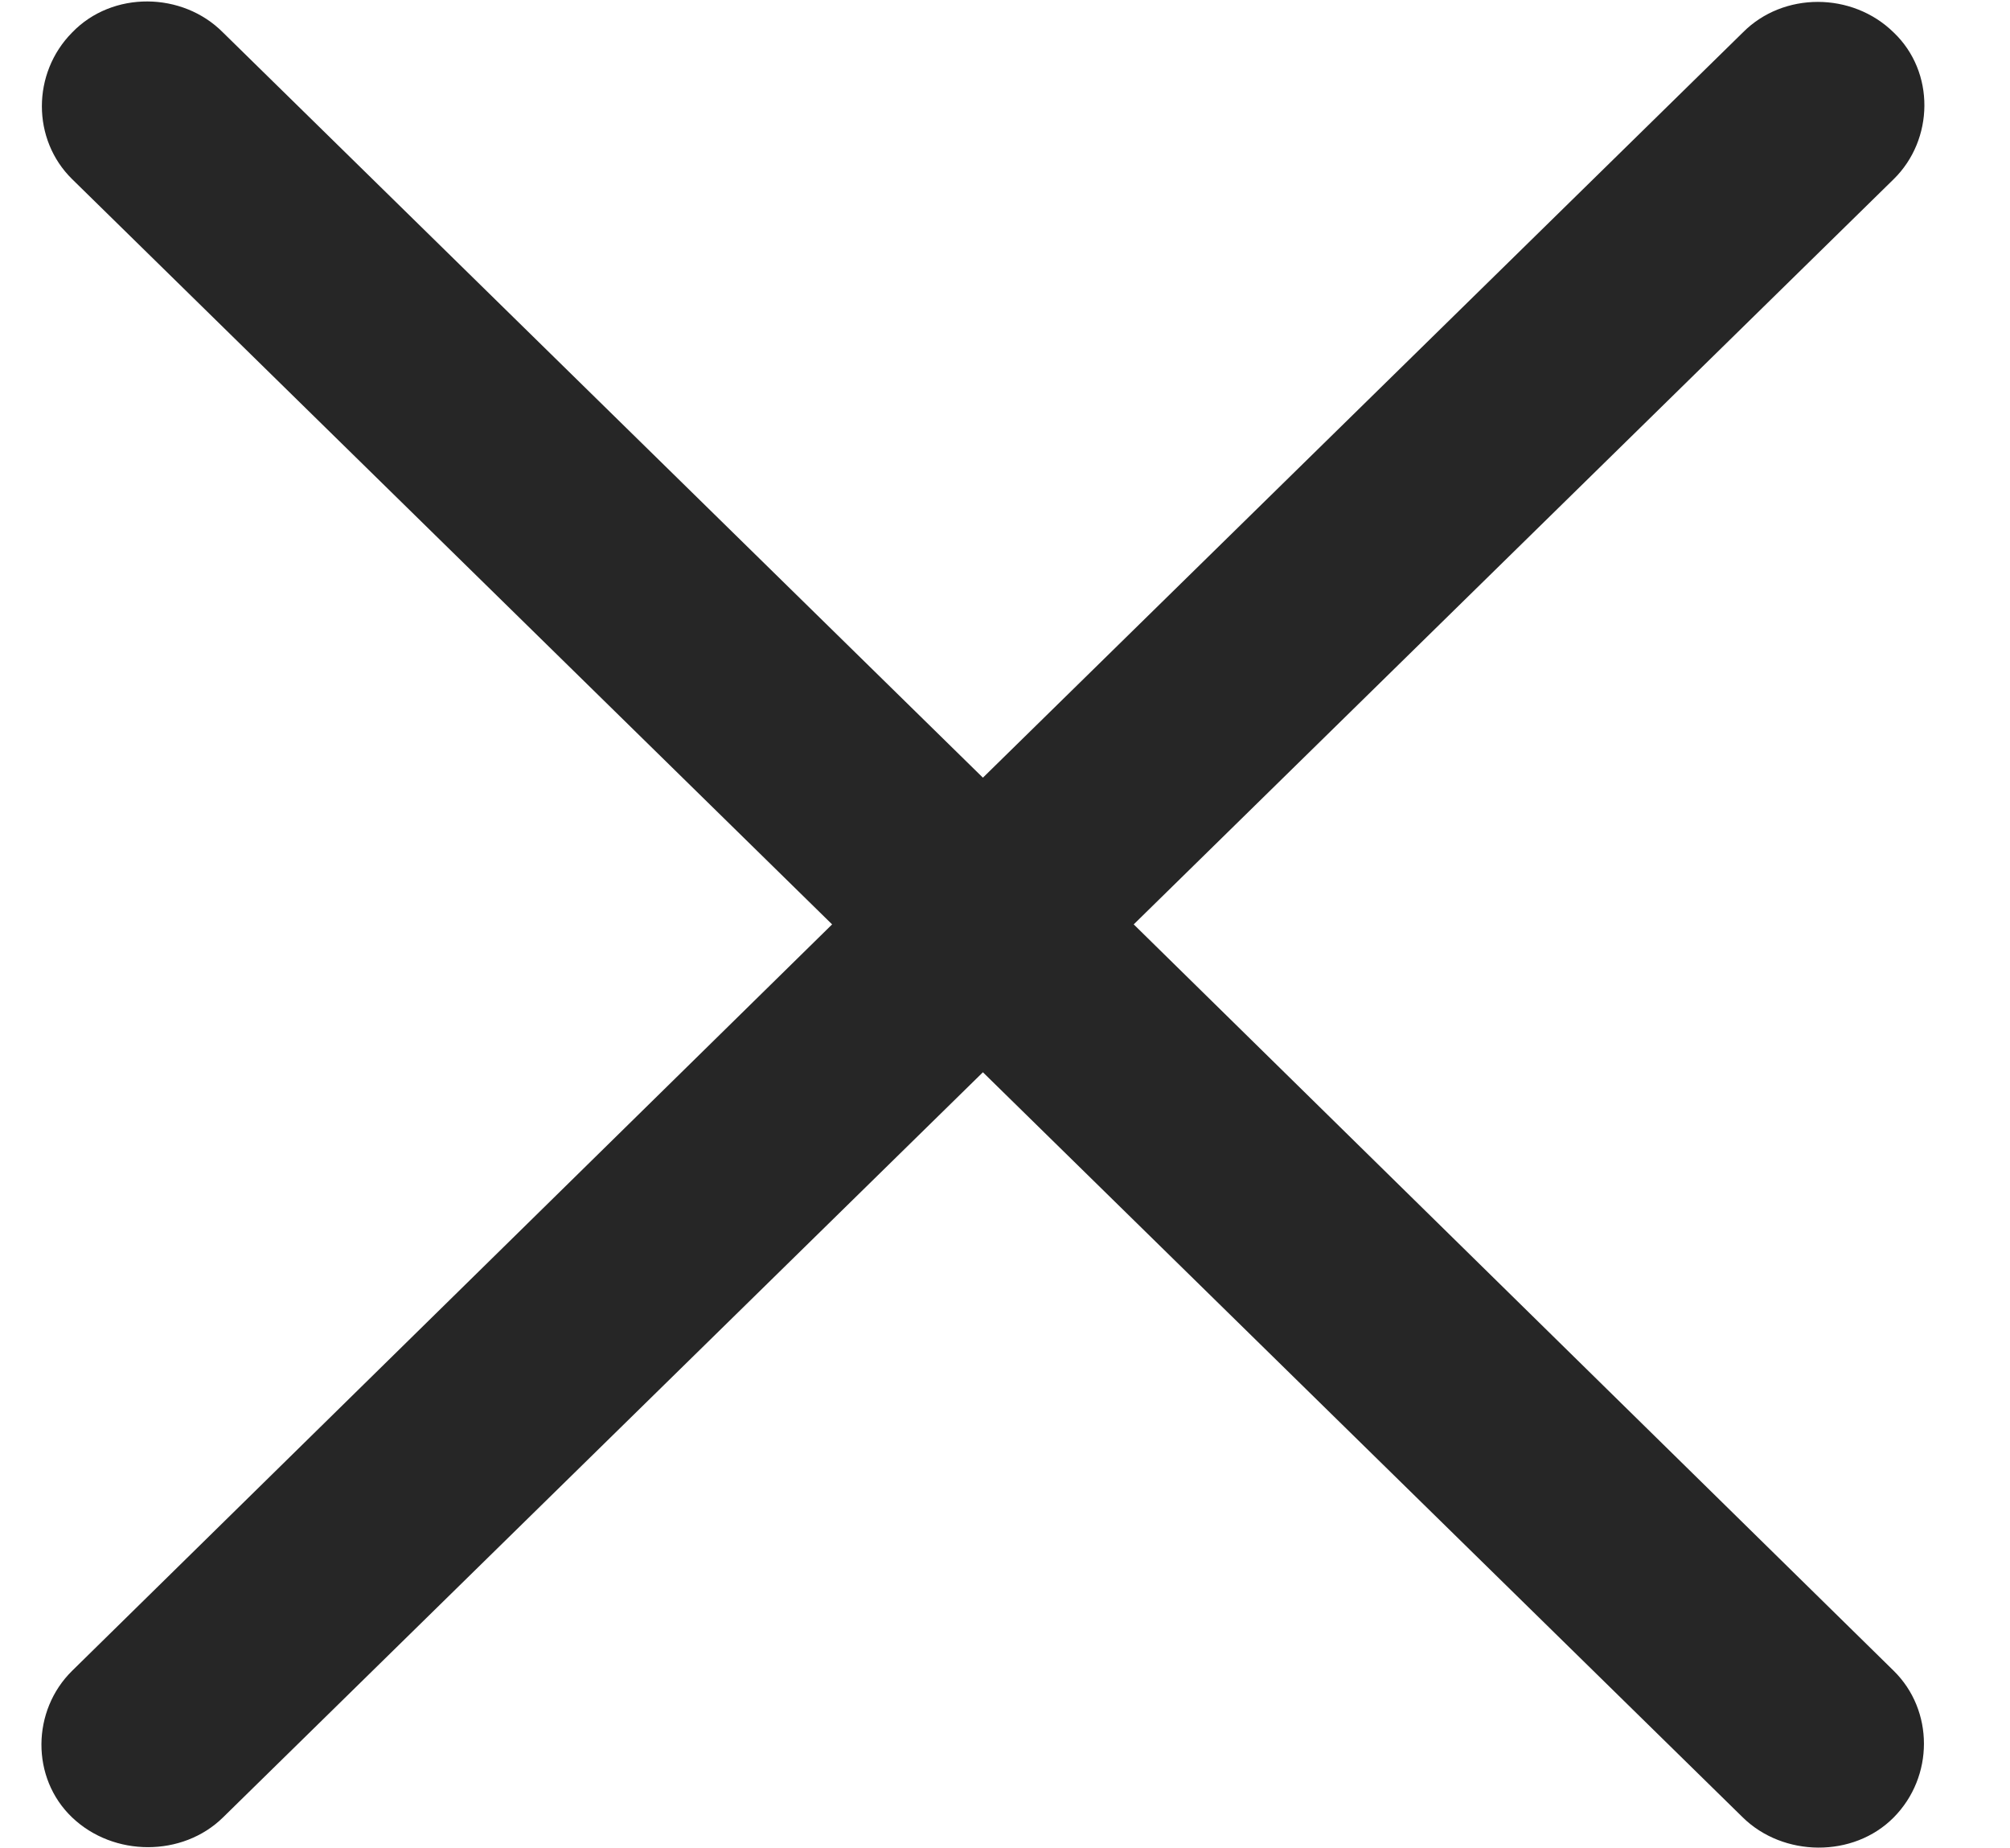 <svg width="321" height="295" xmlns="http://www.w3.org/2000/svg" xmlns:xlink="http://www.w3.org/1999/xlink" xml:space="preserve" overflow="hidden"><defs><clipPath id="clip0"><rect x="720" y="-33" width="321" height="295"/></clipPath><clipPath id="clip1"><rect x="720" y="-33" width="321" height="295"/></clipPath></defs><g clip-path="url(#clip0)" transform="translate(-720 33)"><g clip-path="url(#clip1)"><path d="M4.811 290.189C11.318 296.512 22.101 296.512 28.422 290.189L147.407 171.204 266.392 290.189C272.715 296.512 283.682 296.696 290.005 290.189 296.325 283.682 296.325 273.086 290.005 266.765L171.019 147.593 290.005 28.608C296.325 22.287 296.512 11.504 290.005 5.183 283.497-1.324 272.715-1.324 266.392 5.183L147.407 124.168 28.422 5.183C22.101-1.324 11.132-1.51 4.811 5.183-1.51 11.69-1.51 22.287 4.811 28.608L123.796 147.593 4.811 266.765C-1.51 273.086-1.696 283.869 4.811 290.189Z" fill="#000000" fill-rule="nonzero" fill-opacity="0.85" transform="matrix(1.02 0 0 1 726.617 -33)"/></g></g></svg>